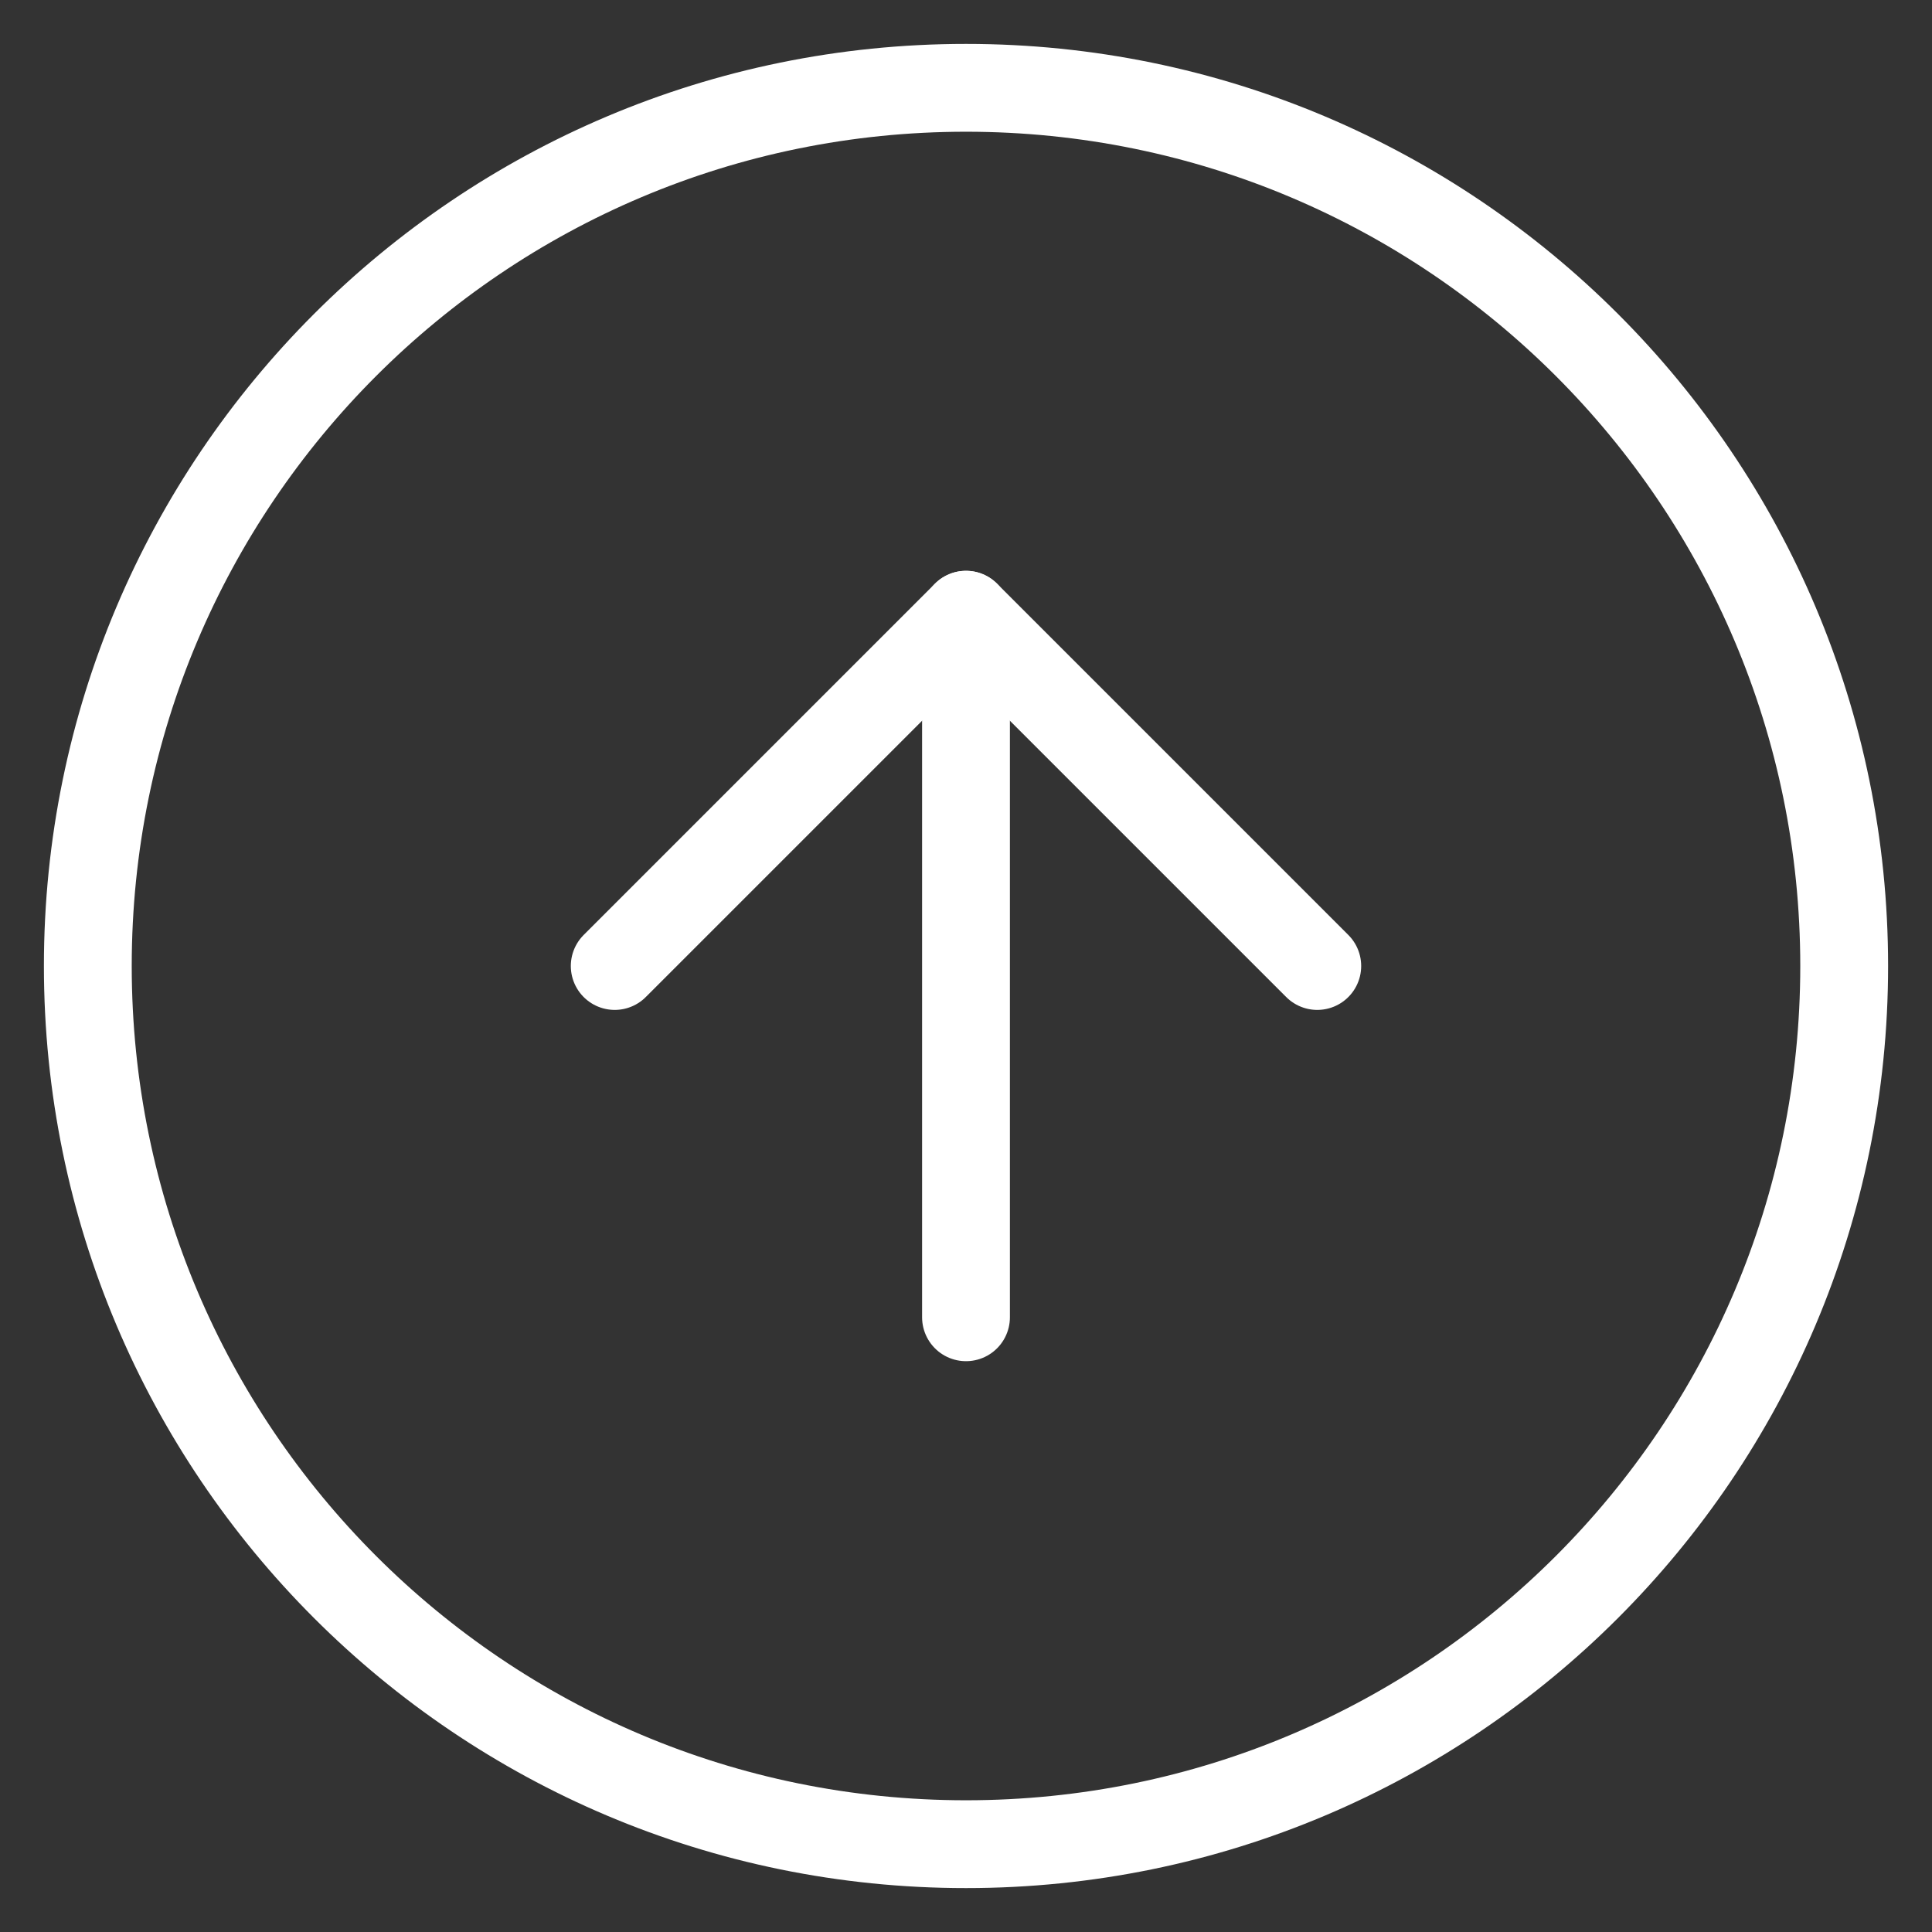 <?xml version="1.0" encoding="UTF-8"?> <svg xmlns="http://www.w3.org/2000/svg" width="22" height="22" viewBox="0 0 22 22" fill="none"><rect x="0" y="0" width="22" height="22" fill="#333333" stroke="none"/> <path d="M11 21C16.523 21 21 16.523 21 11C21 5.477 16.523 1 11 1C5.477 1 1 5.477 1 11C1 16.523 5.477 21 11 21Z" stroke="white" stroke-linecap="round" stroke-linejoin="round"></path> <path d="M15 11L11 7L7 11" stroke="white" stroke-linecap="round" stroke-linejoin="round"></path> <path d="M11 15V7" stroke="white" stroke-linecap="round" stroke-linejoin="round"></path> </svg> 